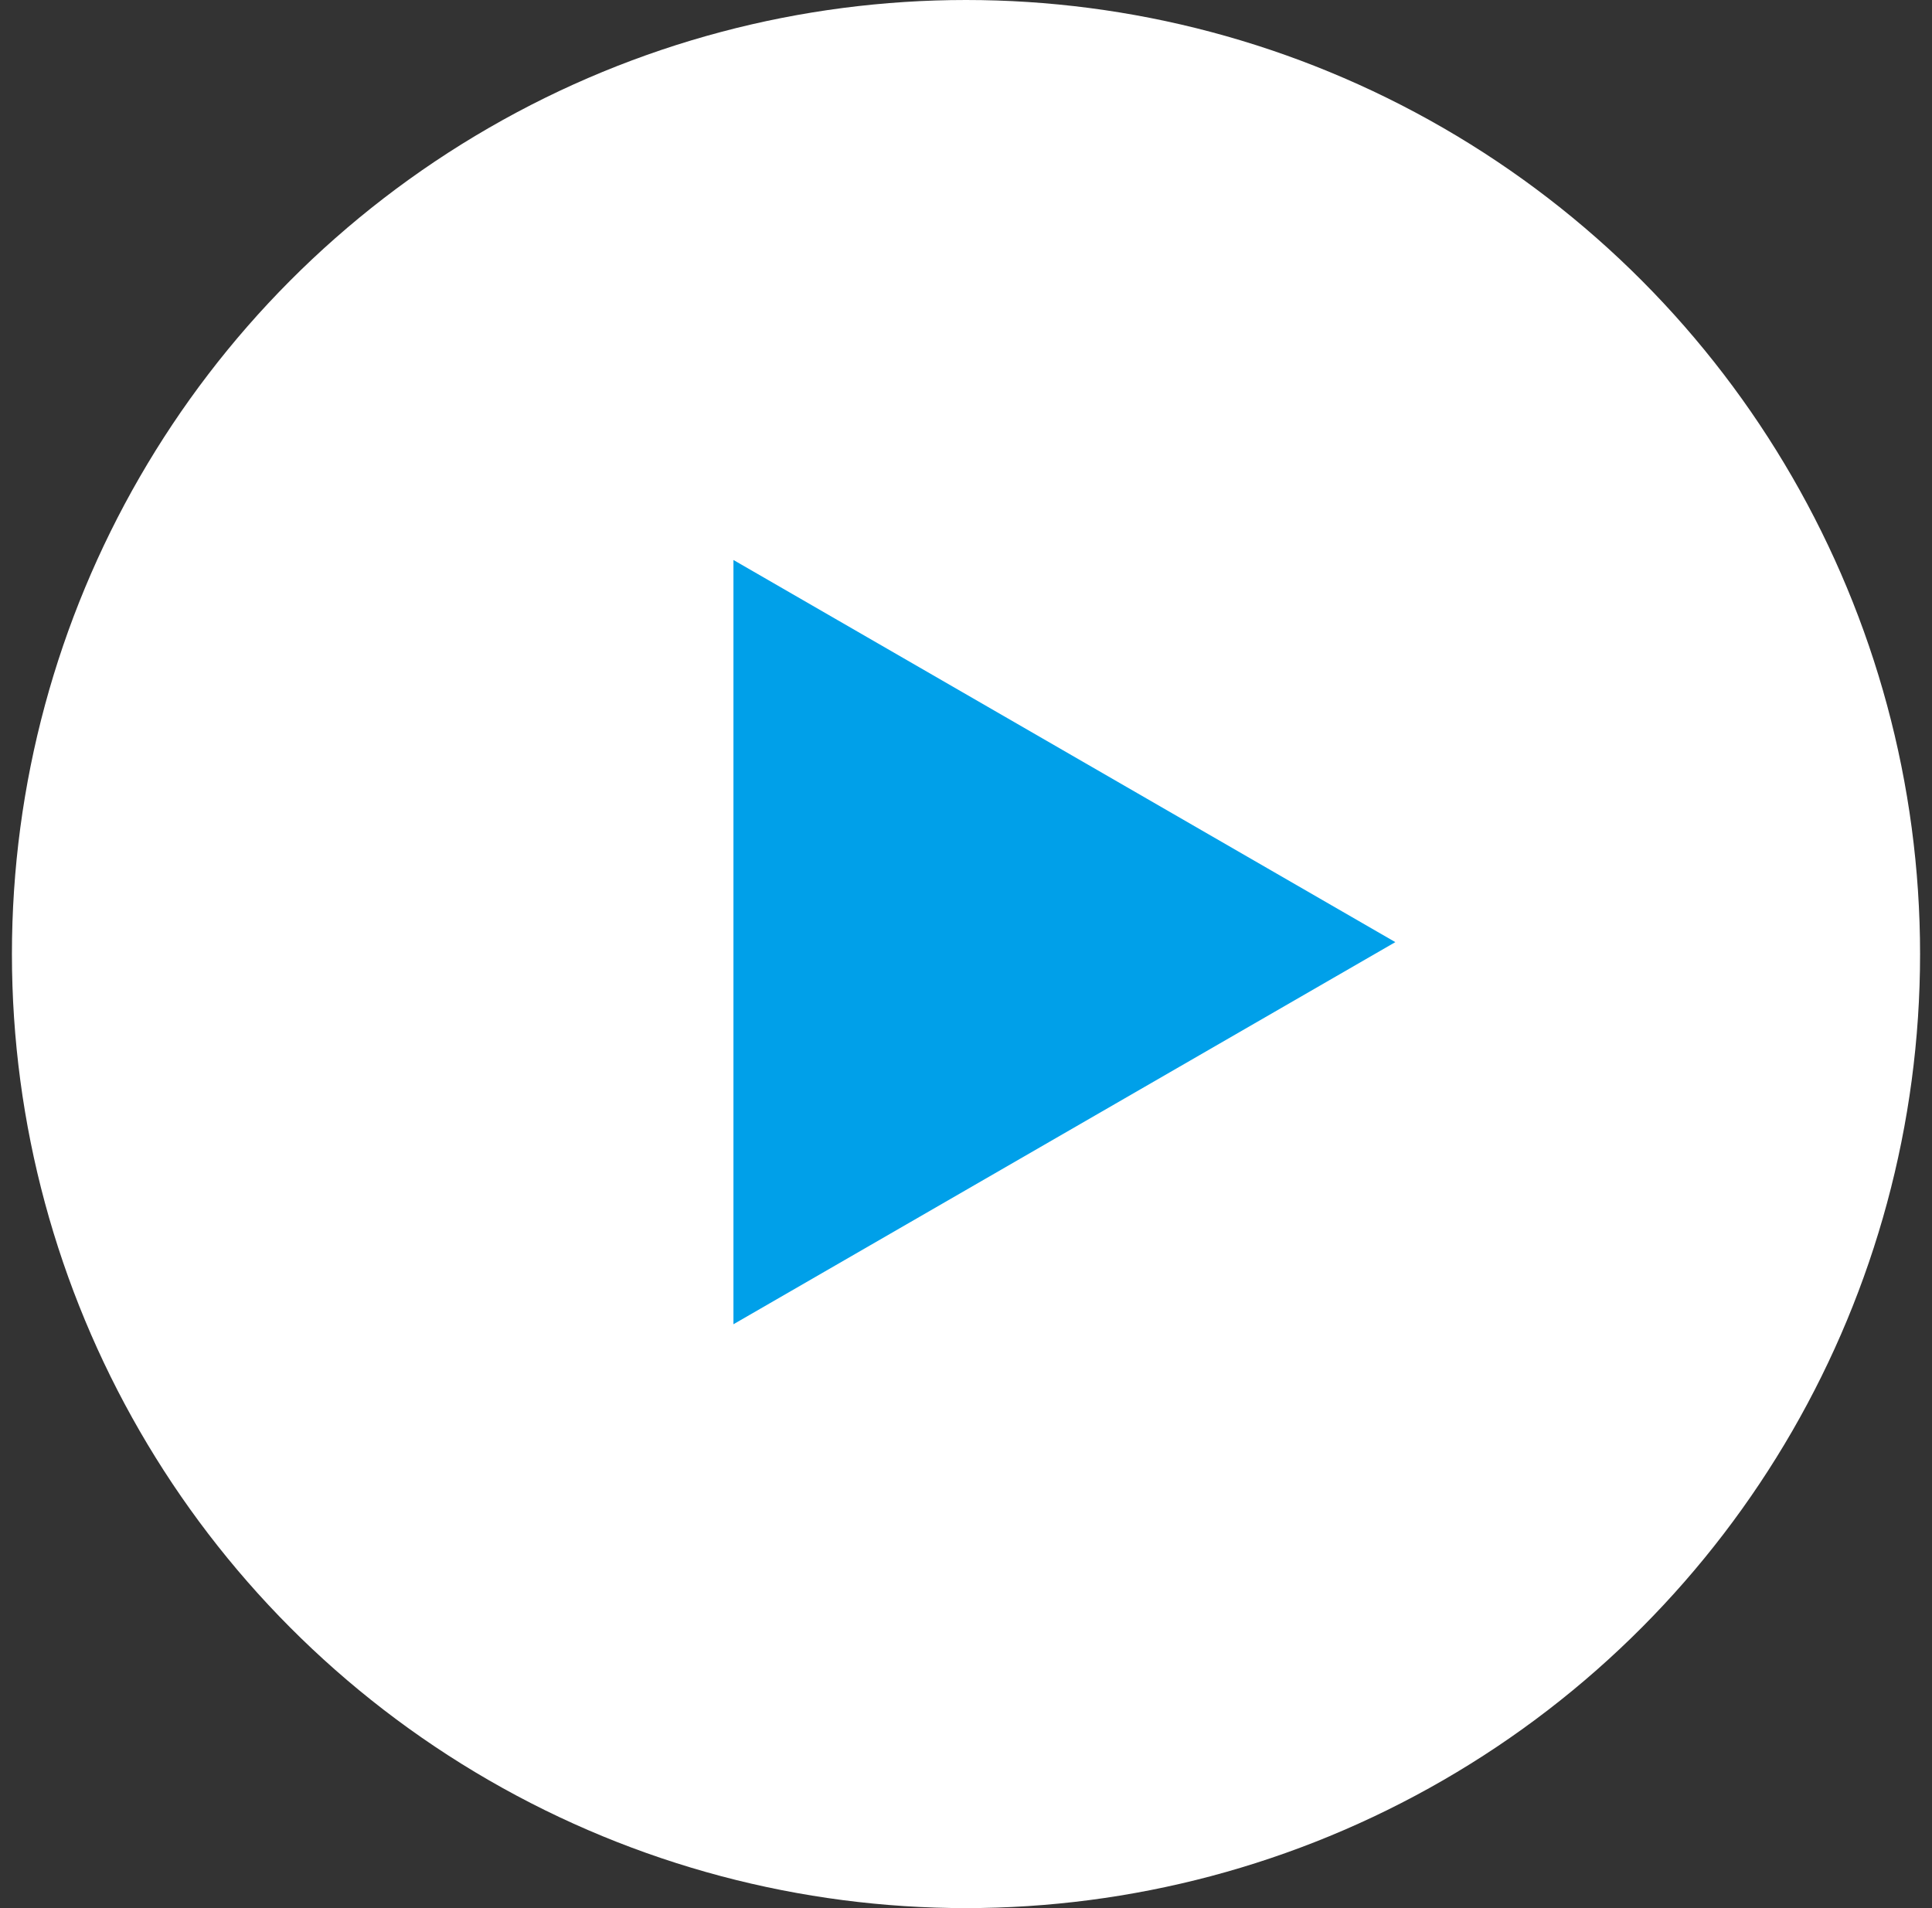 <svg fill="none" height="80" viewBox="0 0 81 80" width="81" xmlns="http://www.w3.org/2000/svg"><rect x="0" y="0" width="81" height="80" fill="#333333" stroke="none"/><circle cx="40.5" cy="40" fill="#fff" r="40"/><path d="m58.5 39.5-27.75 16.021v-32.043z" fill="#00a0e9"/></svg>